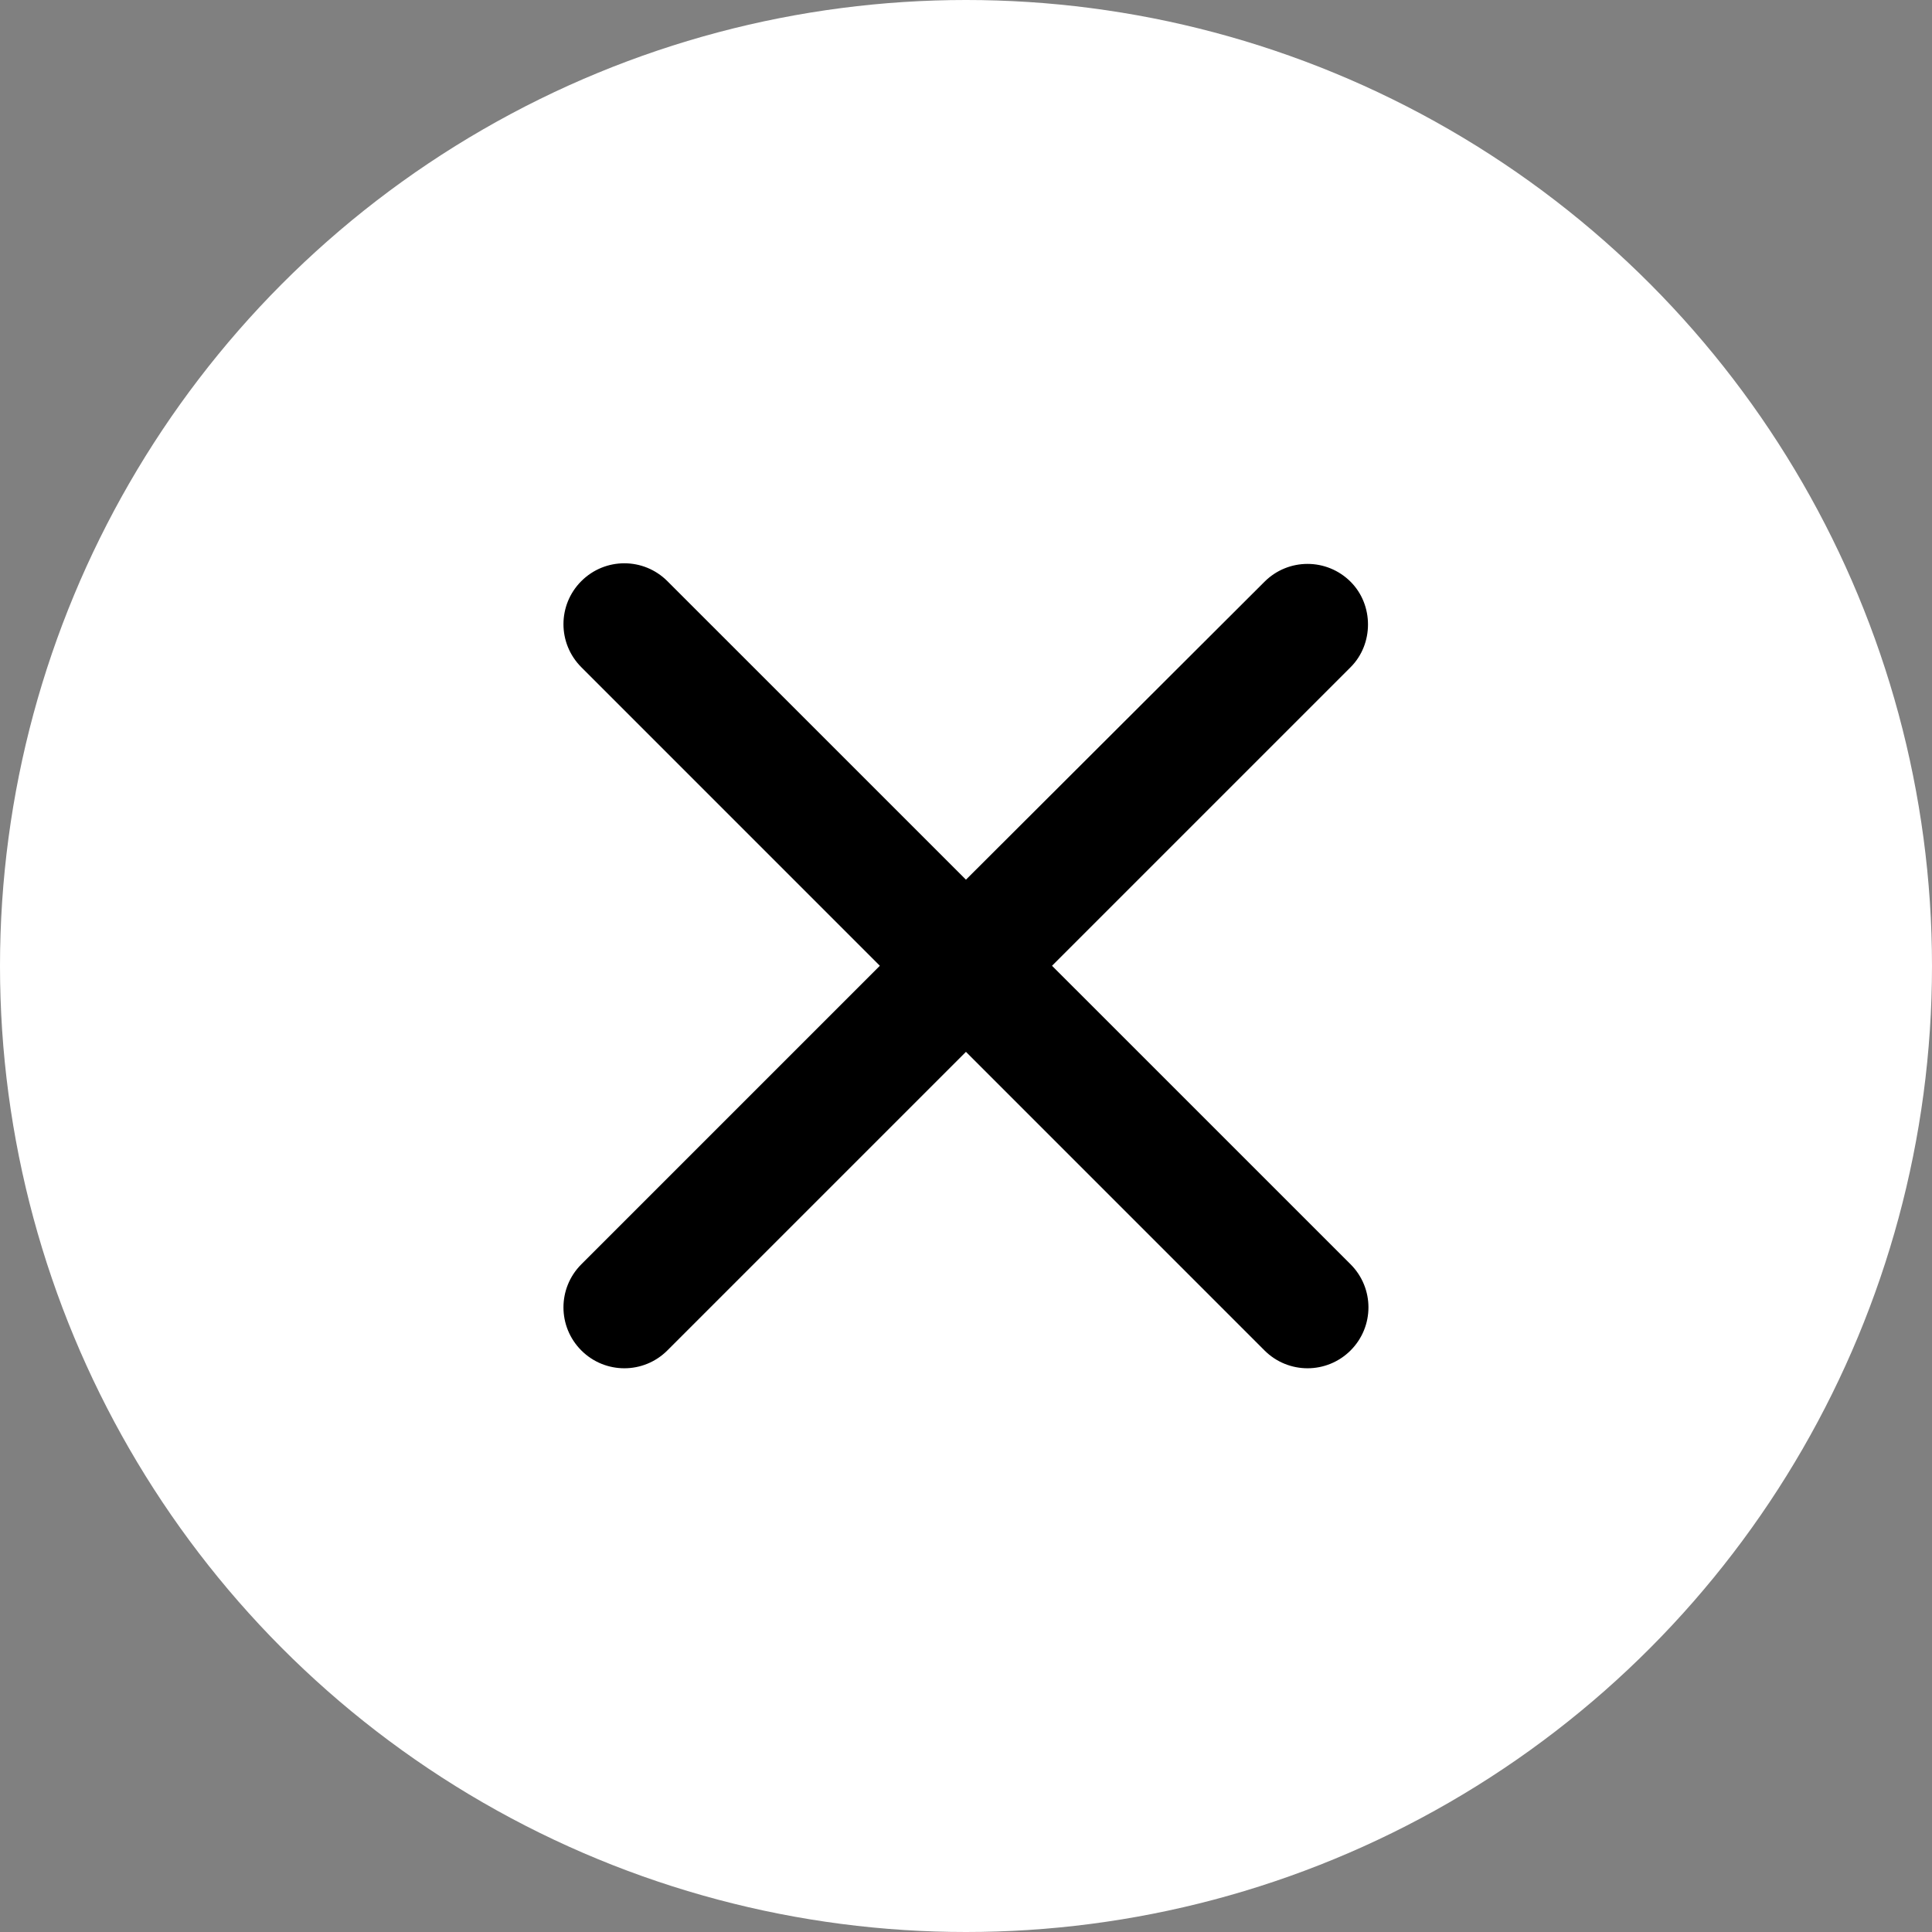 <svg width="44" height="44" viewBox="0 0 44 44" fill="none" xmlns="http://www.w3.org/2000/svg">
<rect x="0" y="0" width="44" height="44" fill="#808080" stroke="none"/>
<circle cx="22" cy="22" r="22" fill="white"/>
<path d="M30.759 13.249C30.216 12.707 29.34 12.707 28.798 13.249L21.999 20.034L15.199 13.235C14.657 12.693 13.781 12.693 13.239 13.235C12.697 13.777 12.697 14.653 13.239 15.195L20.038 21.995L13.239 28.794C12.697 29.337 12.697 30.212 13.239 30.755C13.781 31.297 14.657 31.297 15.199 30.755L21.999 23.955L28.798 30.755C29.34 31.297 30.216 31.297 30.759 30.755C31.301 30.212 31.301 29.337 30.759 28.794L23.959 21.995L30.759 15.195C31.287 14.667 31.287 13.777 30.759 13.249Z" fill="black"/>
</svg>
